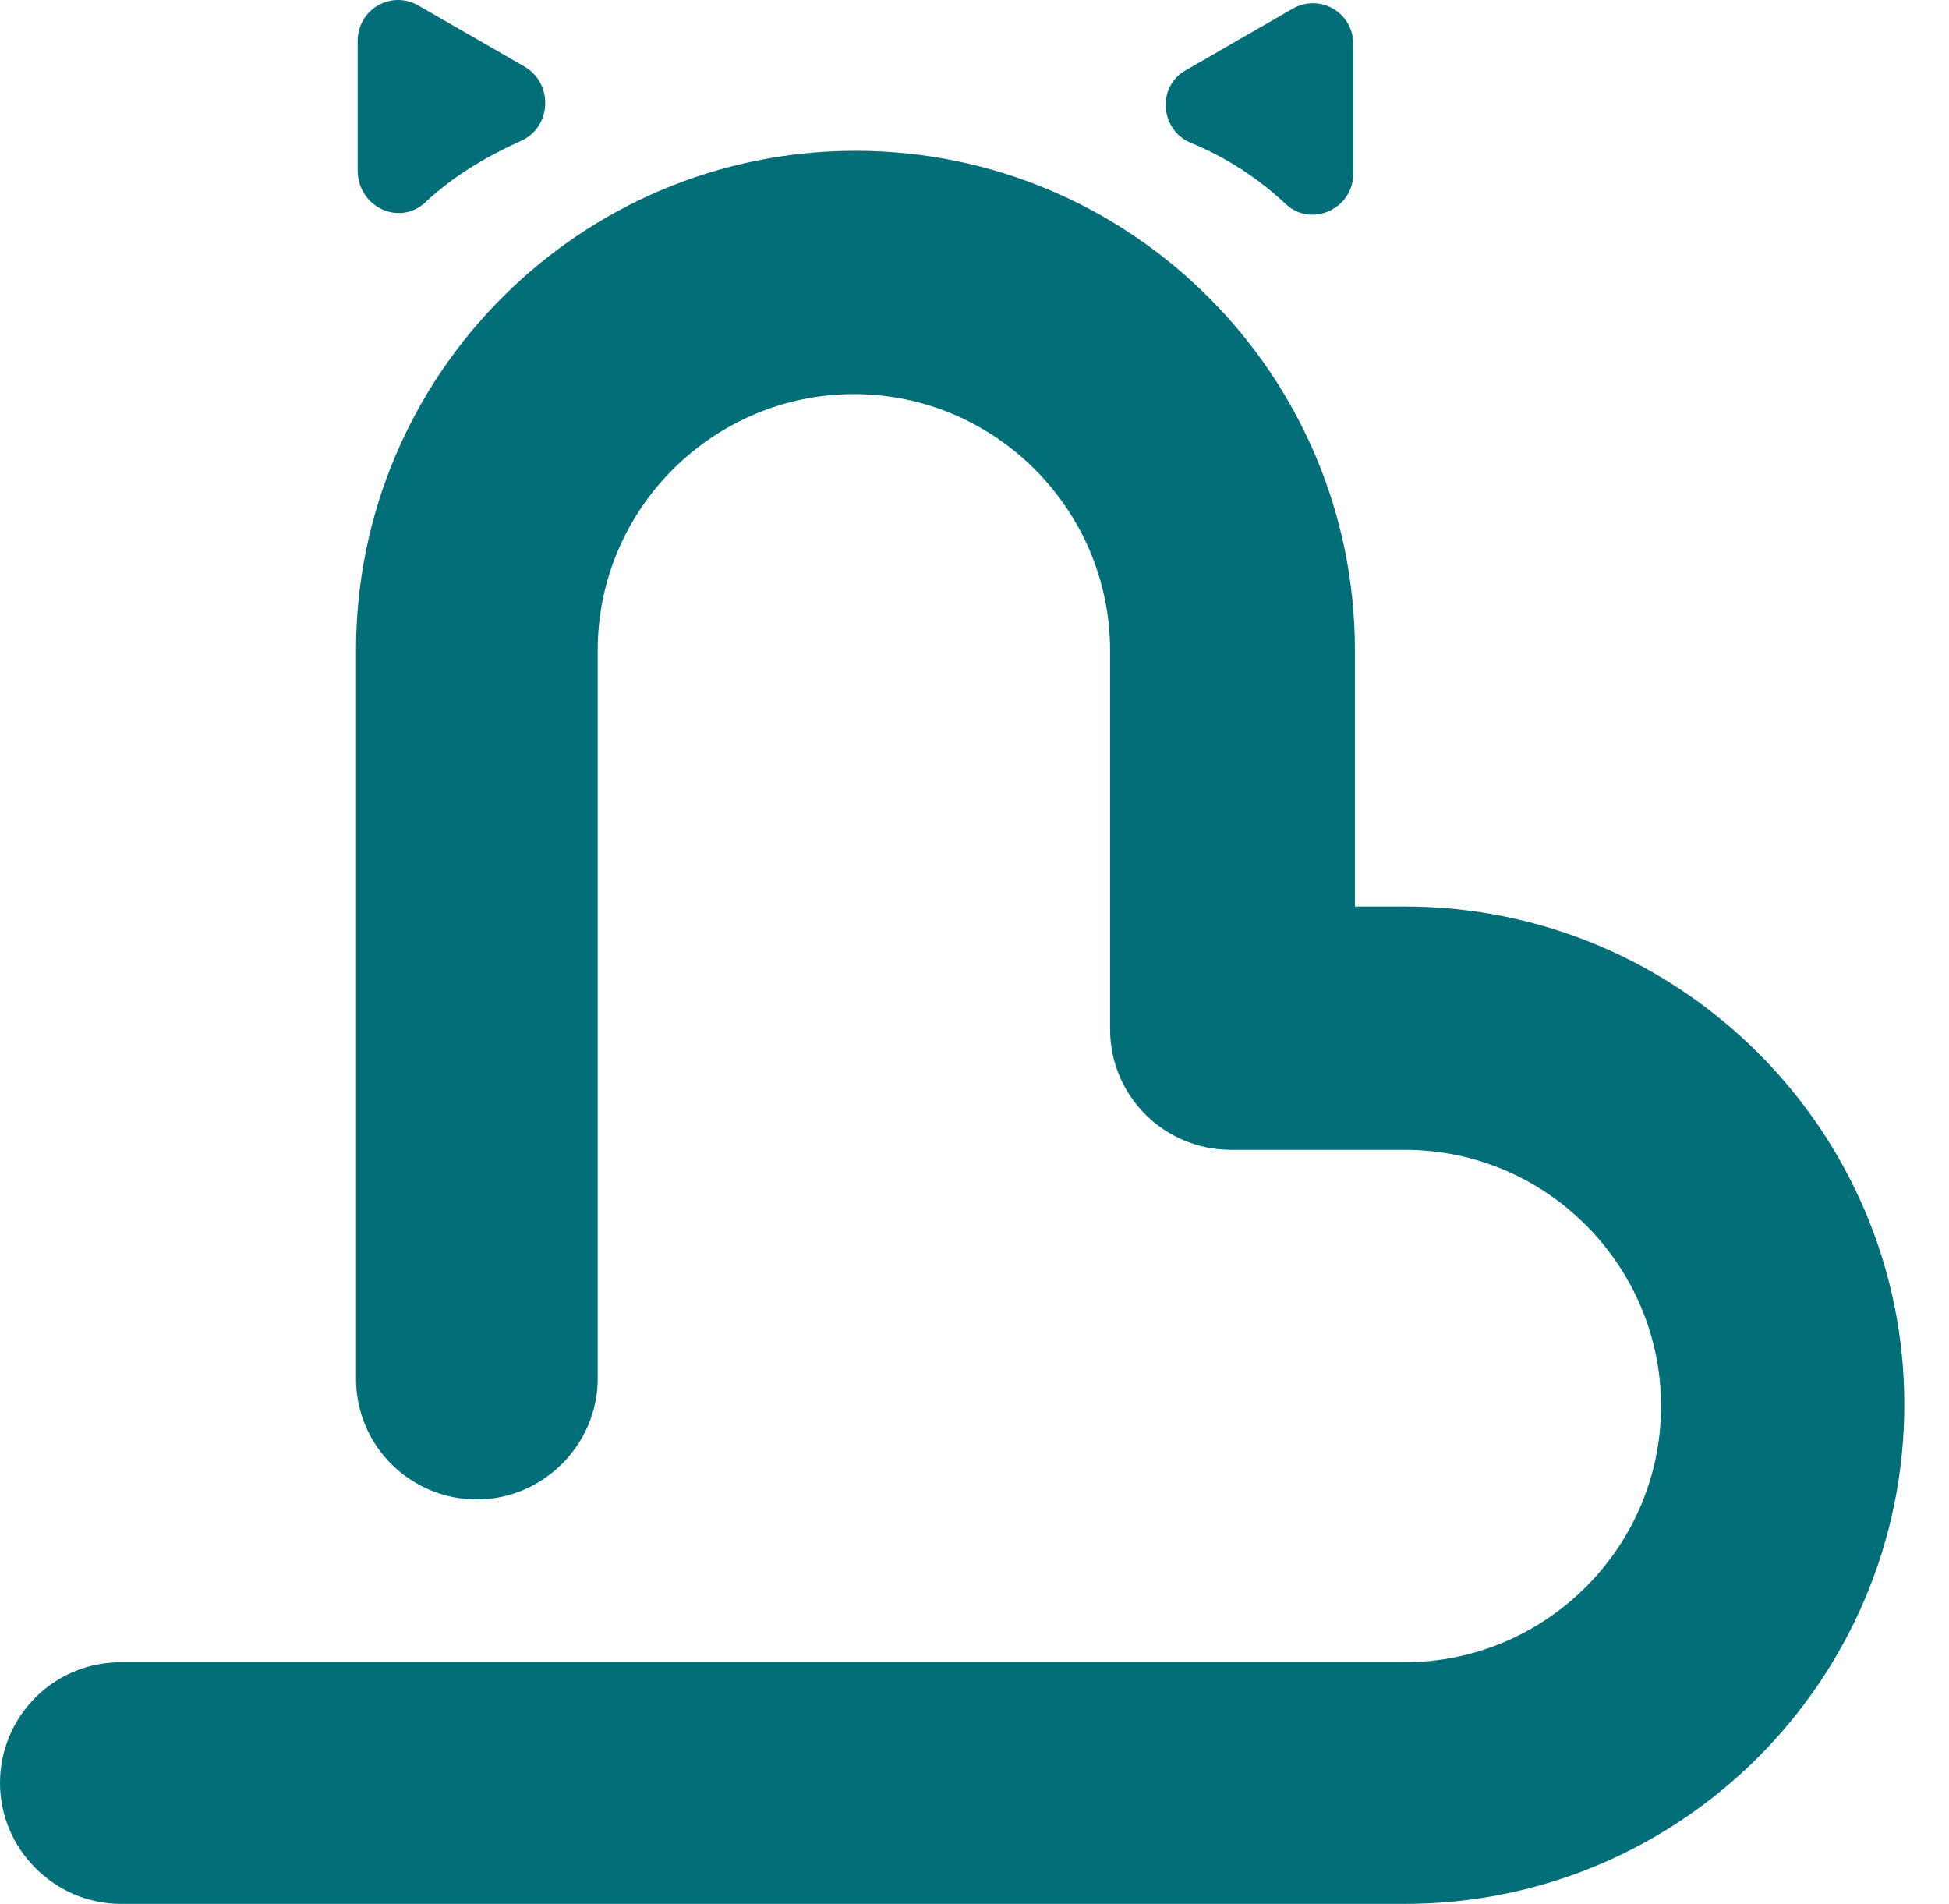 <svg width="43" height="42" viewBox="0 0 43 42" fill="none" xmlns="http://www.w3.org/2000/svg">
<path d="M9.384 4.464C9.988 3.896 10.699 3.469 11.481 3.114C12.156 2.829 12.227 1.869 11.587 1.478L9.241 0.128C8.637 -0.228 7.891 0.199 7.891 0.91V3.753C7.891 4.571 8.815 4.997 9.384 4.464Z" fill="#026E78"/>
<path d="M26.267 3.149C27.049 3.469 27.76 3.931 28.365 4.5C28.933 5.033 29.858 4.607 29.858 3.825V0.981C29.858 0.27 29.111 -0.156 28.507 0.199L26.161 1.55C25.521 1.905 25.592 2.865 26.267 3.149Z" fill="#026E78"/>
<path d="M30.995 19.998H29.893V14.346C29.893 8.268 24.953 3.327 18.875 3.327C12.796 3.327 7.855 8.268 7.855 14.346V30.413C7.855 31.905 9.064 33.078 10.521 33.078C11.979 33.078 13.187 31.87 13.187 30.413V14.346C13.187 11.218 15.746 8.694 18.839 8.694C21.967 8.694 24.491 11.254 24.491 14.346V22.699C24.491 24.192 25.699 25.365 27.157 25.365H30.995C34.123 25.365 36.647 27.924 36.647 31.017C36.647 34.145 34.088 36.669 30.995 36.669H2.666C1.173 36.669 0 37.877 0 39.334C0 40.792 1.209 42 2.666 42H30.995C37.074 42 42.014 37.059 42.014 30.981C42.014 24.939 37.074 19.998 30.995 19.998Z" fill="#026E78"/>
</svg>

